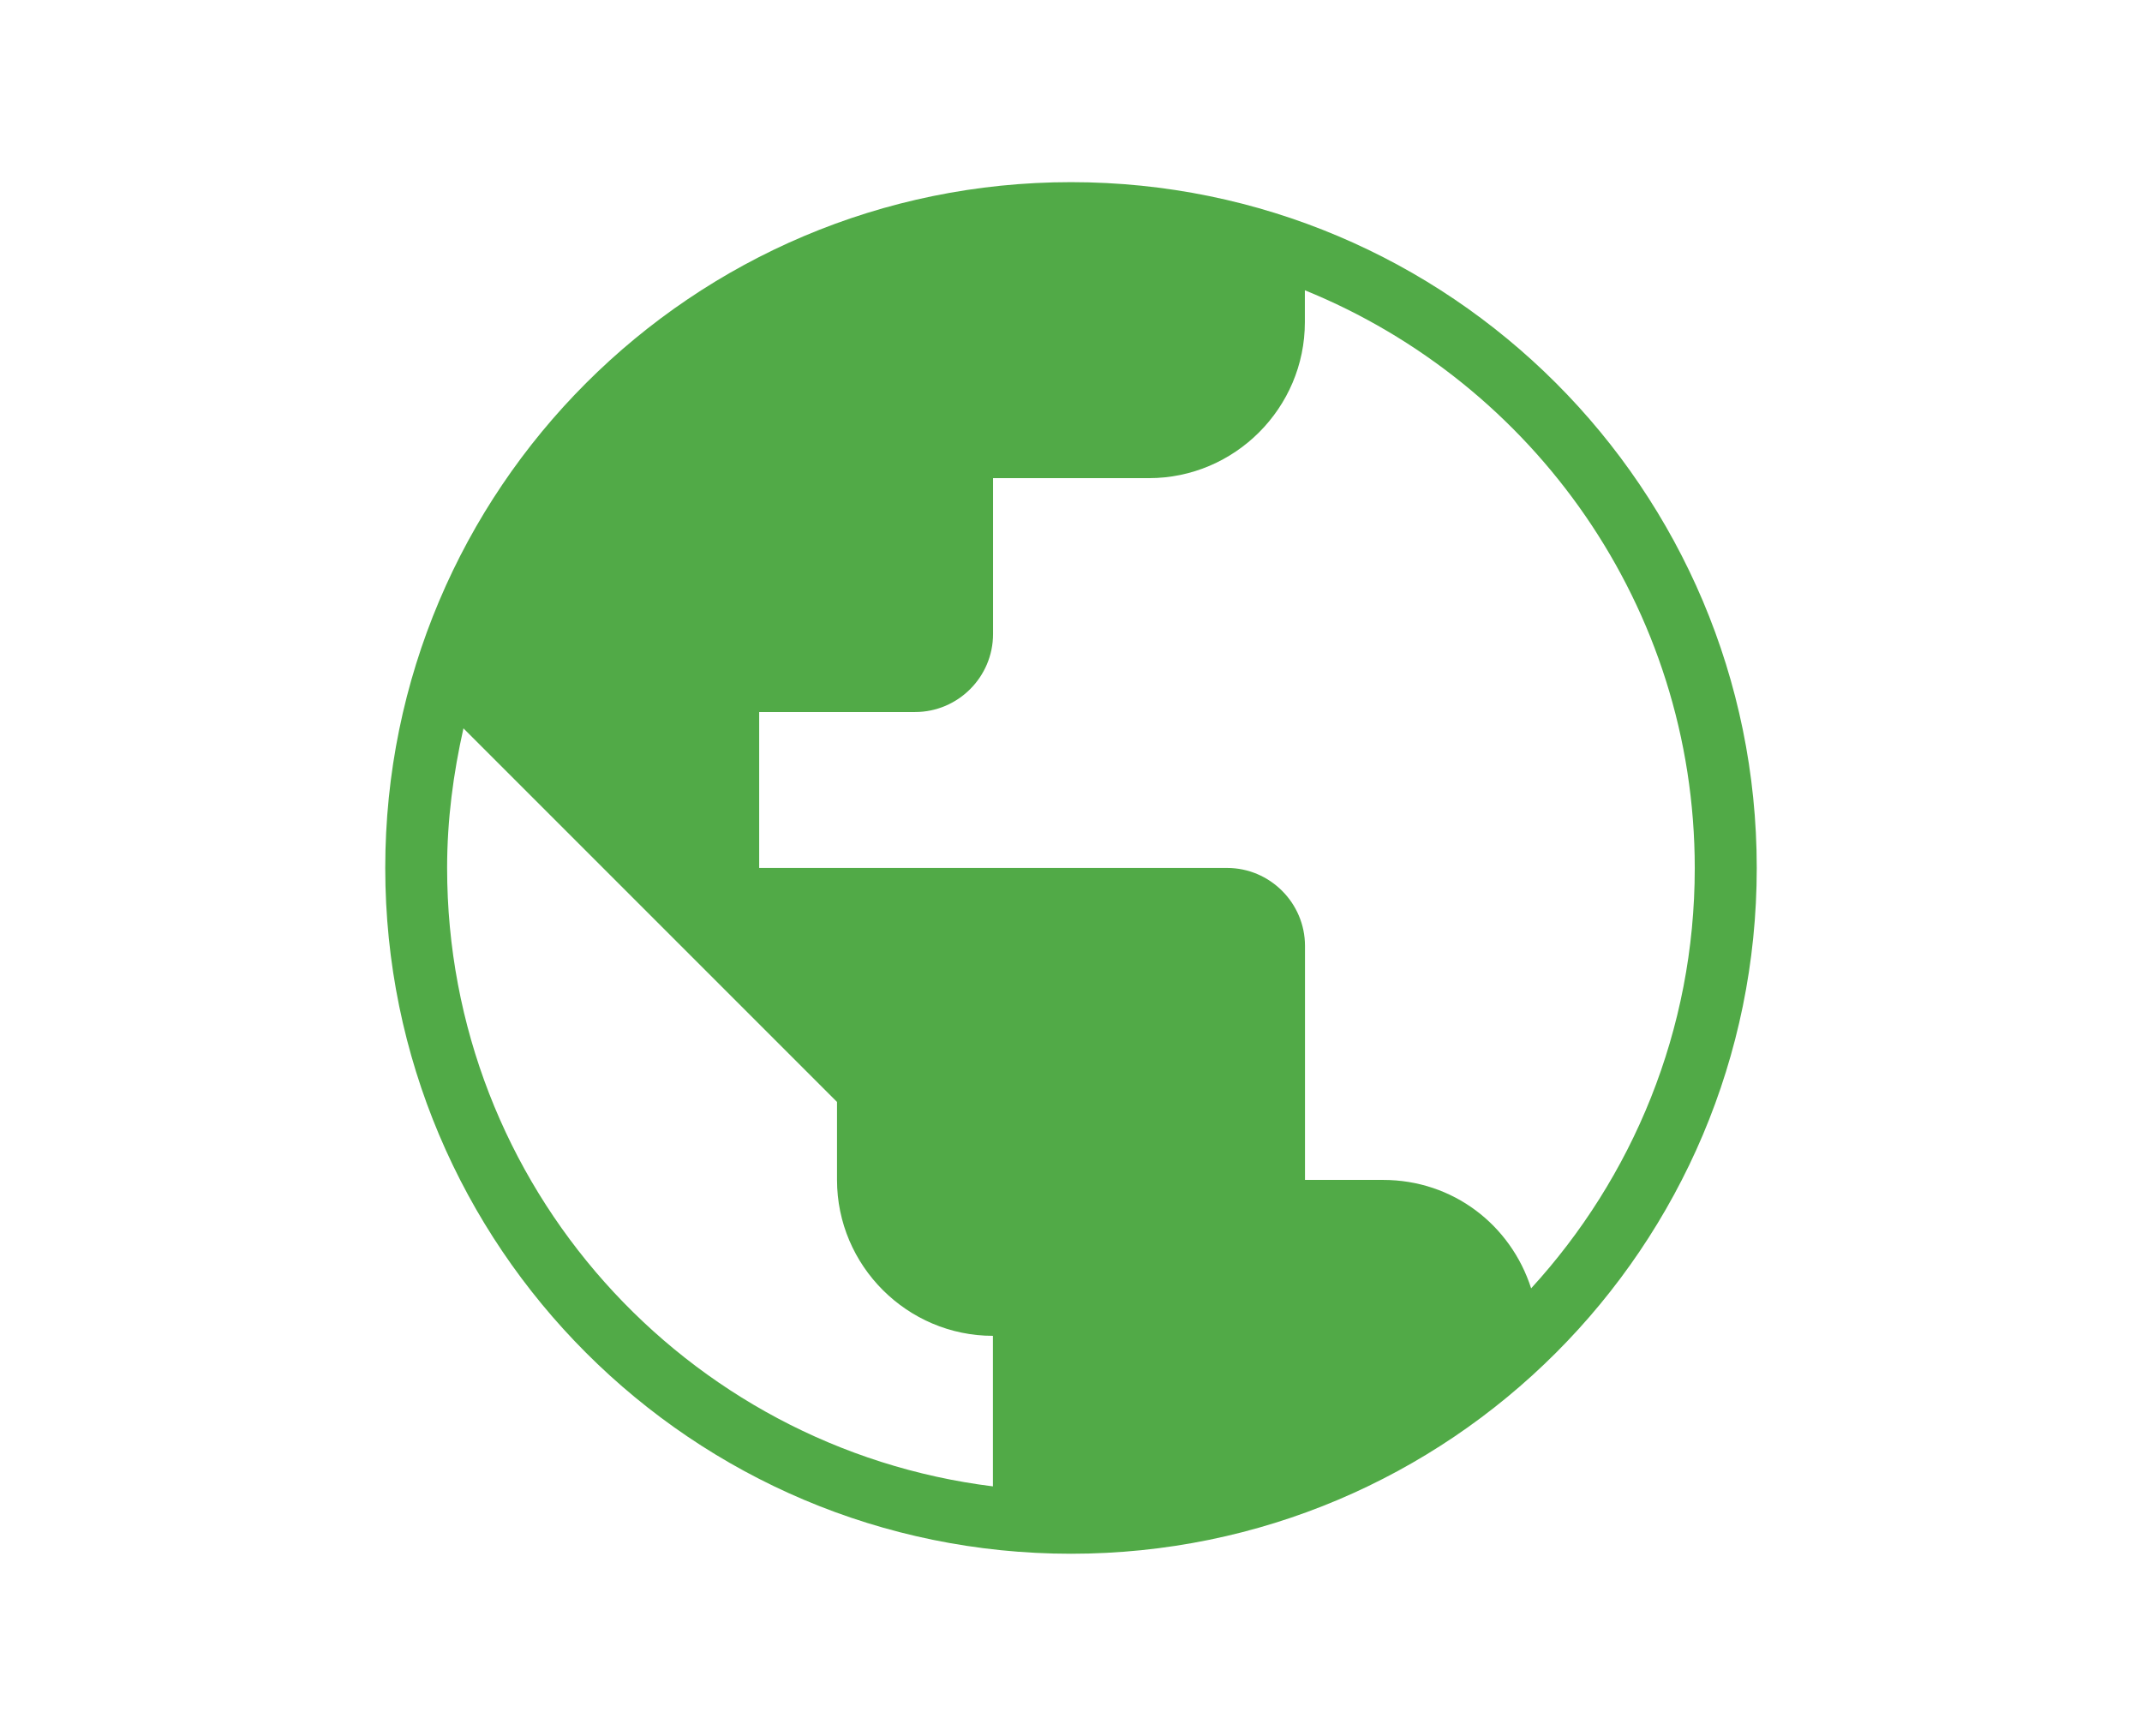 <?xml version="1.0" encoding="UTF-8"?> <svg xmlns="http://www.w3.org/2000/svg" id="Layer_1" viewBox="0 0 179.7 145.62"><defs><style>.cls-1{fill:#51aa47;stroke-width:0px;}</style></defs><path class="cls-1" d="M89.85,15.28c-31.77,0-57.53,25.76-57.53,57.53s25.76,57.53,57.53,57.53,57.53-25.76,57.53-57.53S121.63,15.28,89.85,15.28ZM83.31,124.69c-25.84-3.21-45.8-25.19-45.8-51.88,0-4.06.52-7.92,1.37-11.71l31.34,31.34v6.54c0,7.2,5.89,13.08,13.08,13.08v12.63ZM128.45,108.07c-1.7-5.3-6.54-9.09-12.43-9.09h-6.54v-19.63c0-3.6-2.94-6.54-6.54-6.54h-39.25v-13.08h13.08c3.6,0,6.54-2.94,6.54-6.54v-13.08h13.08c7.2,0,13.08-5.89,13.08-13.08v-2.68c19.17,7.79,32.71,26.56,32.71,48.48,0,13.61-5.23,25.97-13.74,35.26Z"></path></svg> 